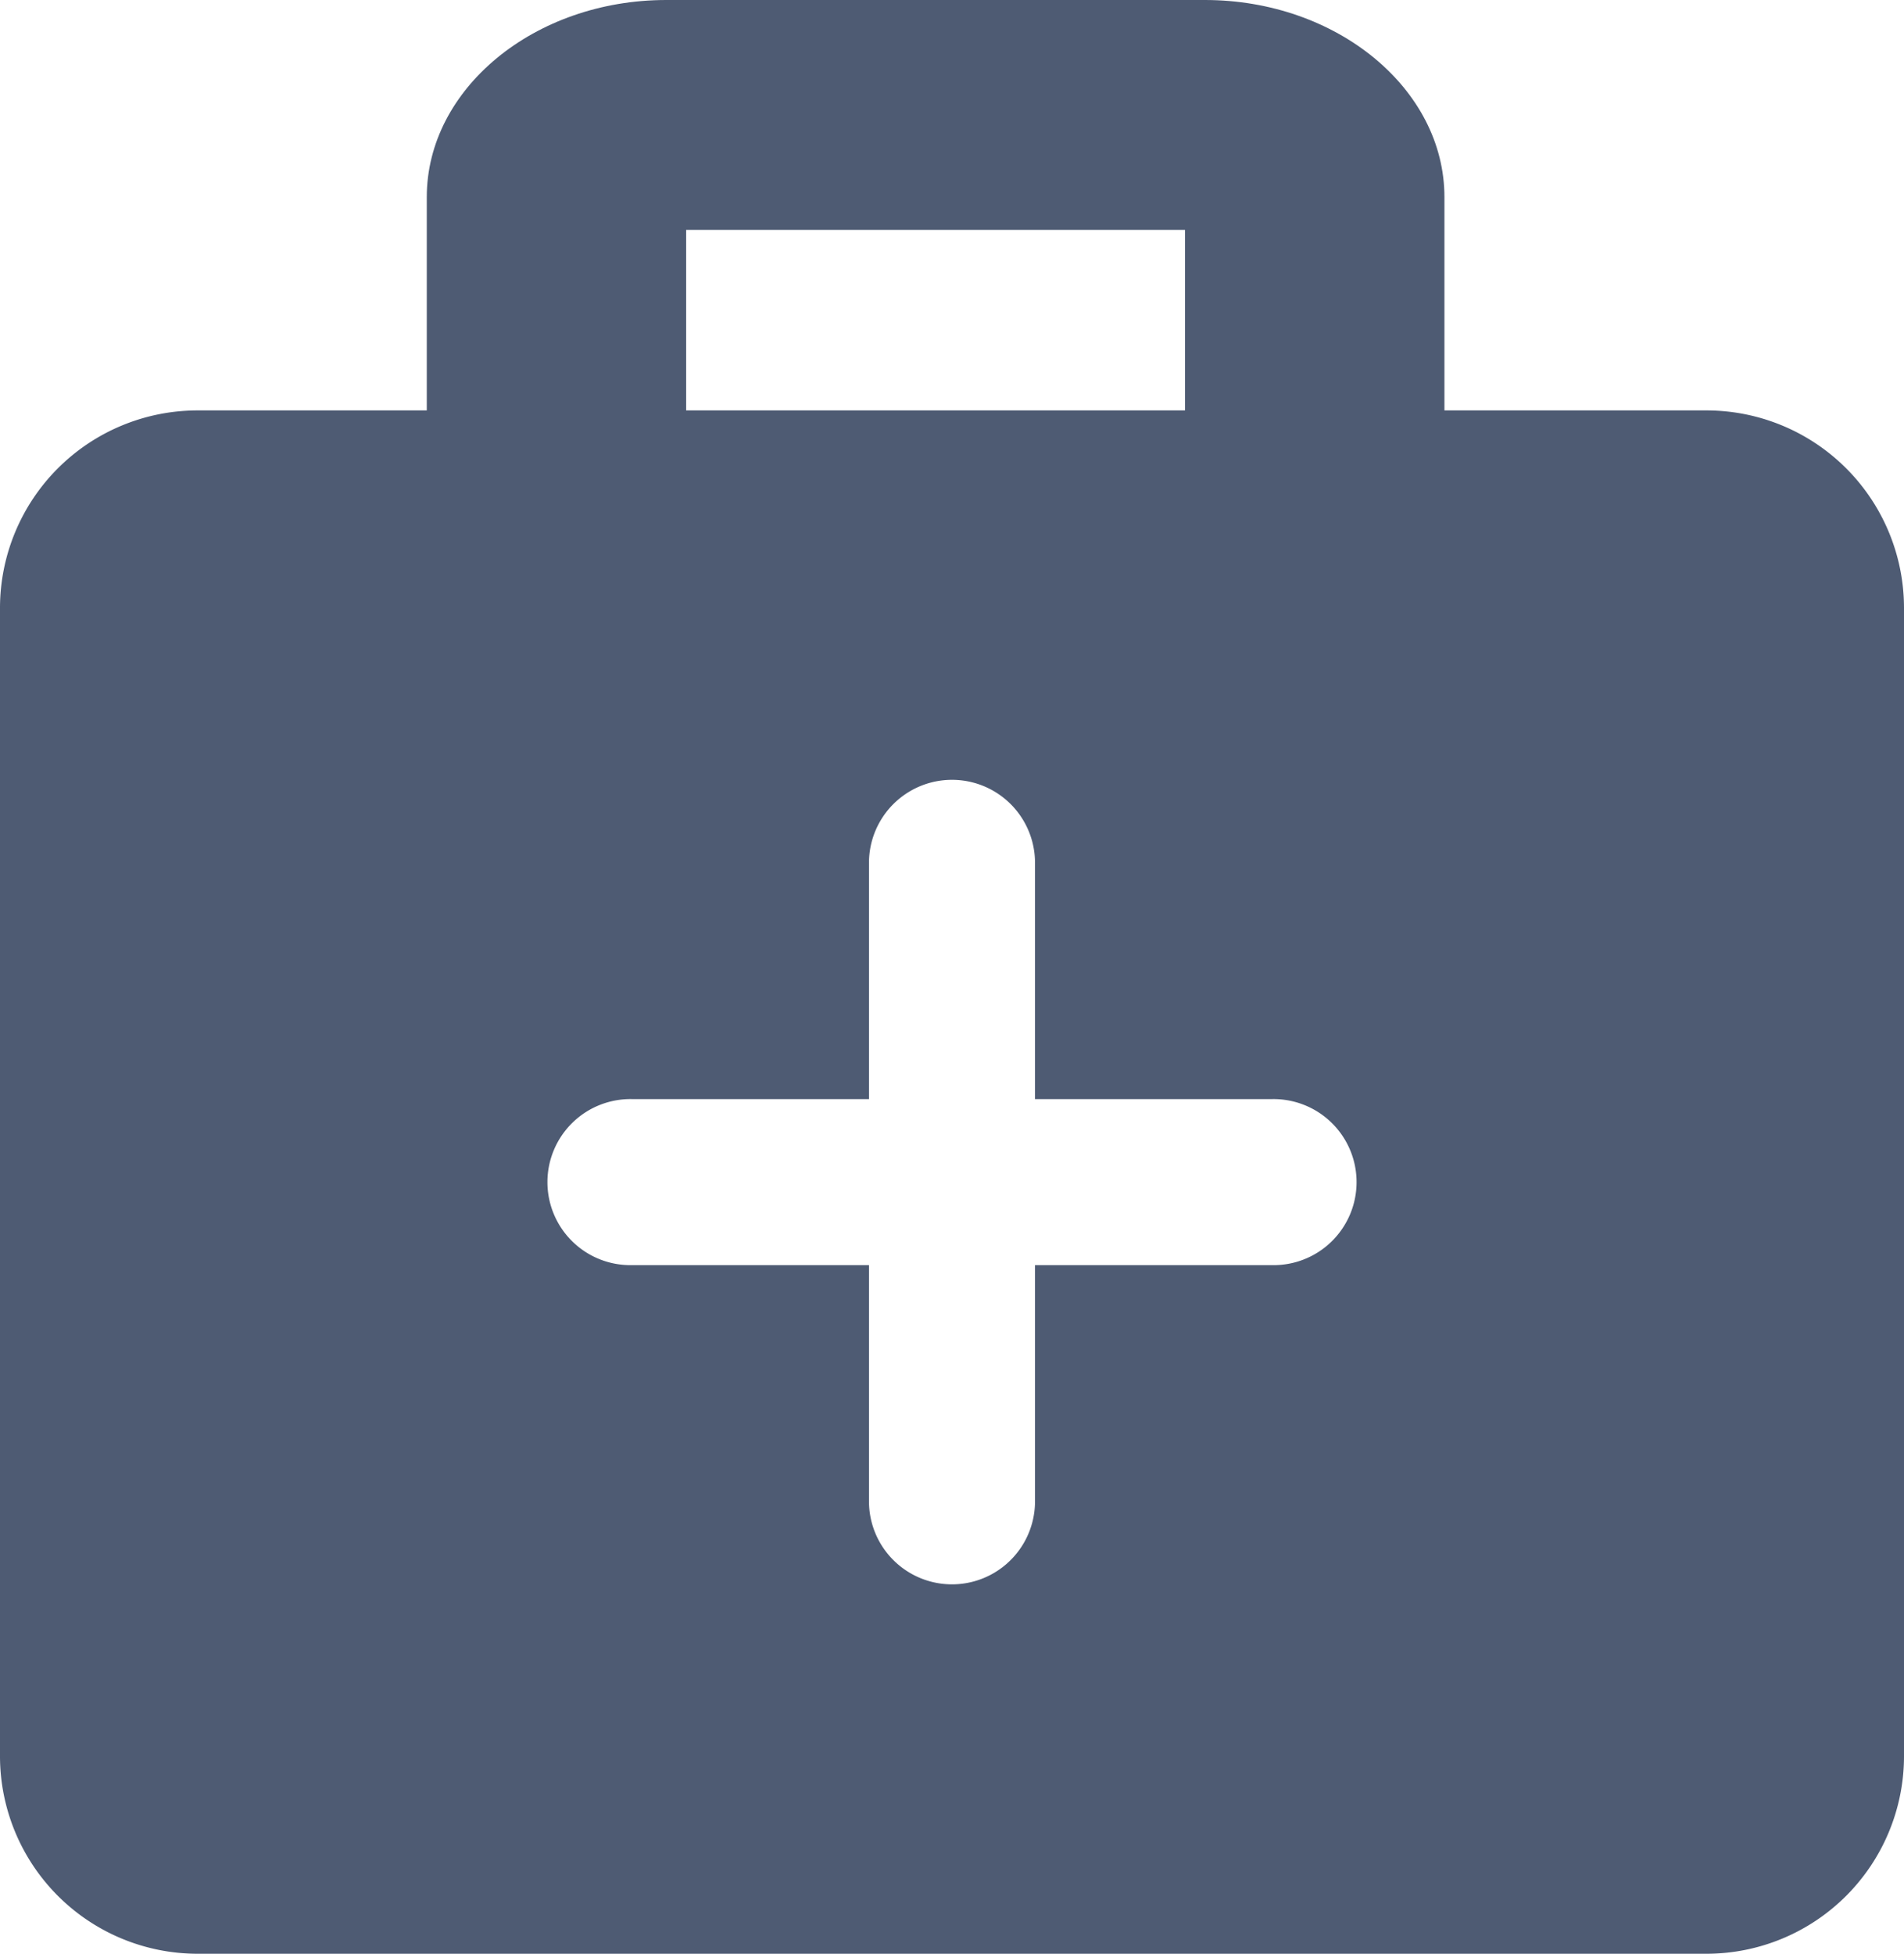 <svg xmlns="http://www.w3.org/2000/svg" viewBox="0 0 272.94 280"><defs><style>.cls-1{fill:#4e5b73;}</style></defs><g id="レイヤー_2" data-name="レイヤー 2"><g id="レイヤー_1-2" data-name="レイヤー 1"><path class="cls-1" d="M172.73,0H95.5C76.62,0,61.18,12.71,61.18,28.24V91.76C61.18,107.29,76.62,120,95.5,120h2.86V32.94h71.51V120h2.86c18.88,0,34.33-12.71,34.33-28.24V28.24C207.06,12.71,191.61,0,172.73,0"/><path class="cls-1" d="M244.71,58.82H28.24A28.33,28.33,0,0,0,0,87.06v164.7A28.33,28.33,0,0,0,28.24,280H244.71a28.32,28.32,0,0,0,28.23-28.24V87.06A28.32,28.32,0,0,0,244.71,58.82ZM182.22,181.31H148.37v33.85a11.9,11.9,0,0,1-23.8,0V181.31H90.72a11.9,11.9,0,1,1,0-23.79h33.85V123.66a11.9,11.9,0,0,1,23.8,0v33.86h33.85a11.9,11.9,0,1,1,0,23.79Z"/></g></g></svg>